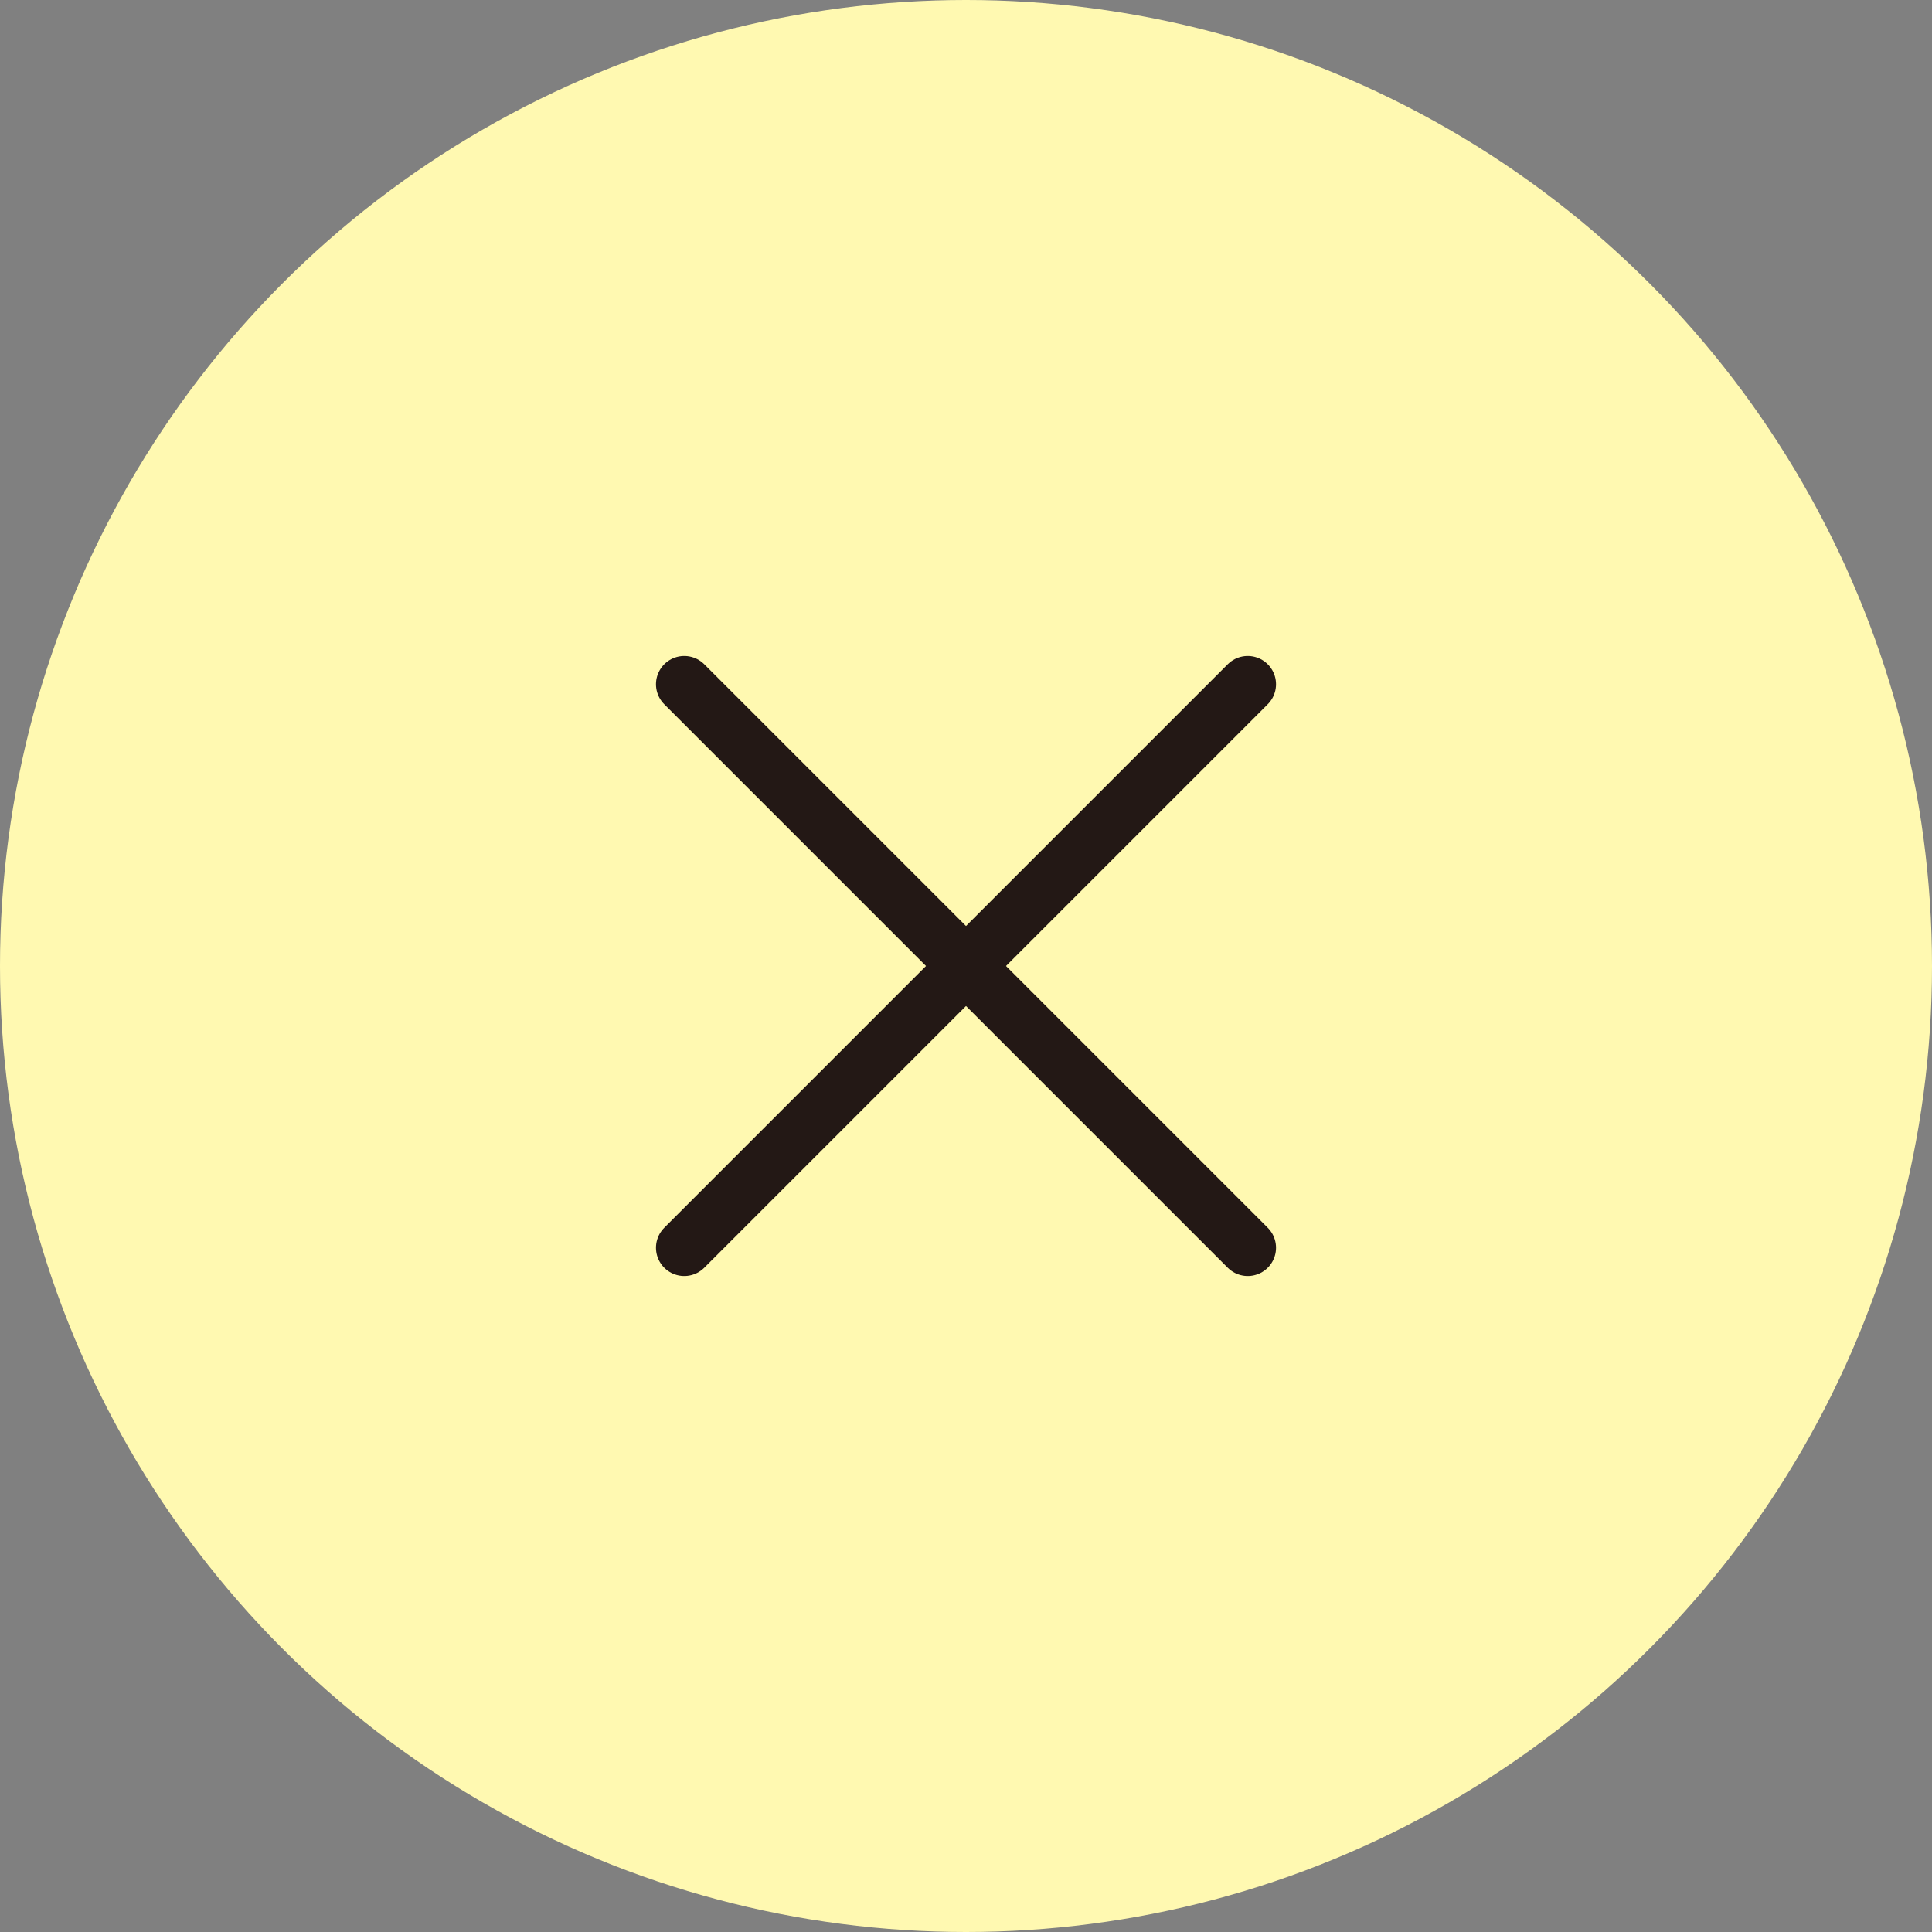 <?xml version="1.0" encoding="UTF-8"?>
<svg id="_レイヤー_1" data-name="レイヤー 1" xmlns="http://www.w3.org/2000/svg" width="120" height="120" viewBox="0 0 120 120">
  <rect x="0" y="0" width="120" height="120" fill="#808080" stroke="none"/>
  <defs>
    <style>
      .cls-1 {
        fill: none;
        stroke: #231815;
        stroke-linecap: round;
        stroke-linejoin: round;
        stroke-width: 3.513px;
      }

      .cls-2 {
        fill: #fff9b1;
      }
    </style>
  </defs>
  <circle class="cls-2" cx="60" cy="60" r="60"/>
  <g>
    <line class="cls-1" x1="42.5" y1="42.5" x2="77.5" y2="77.5"/>
    <line class="cls-1" x1="42.5" y1="77.5" x2="77.5" y2="42.5"/>
  </g>
</svg>